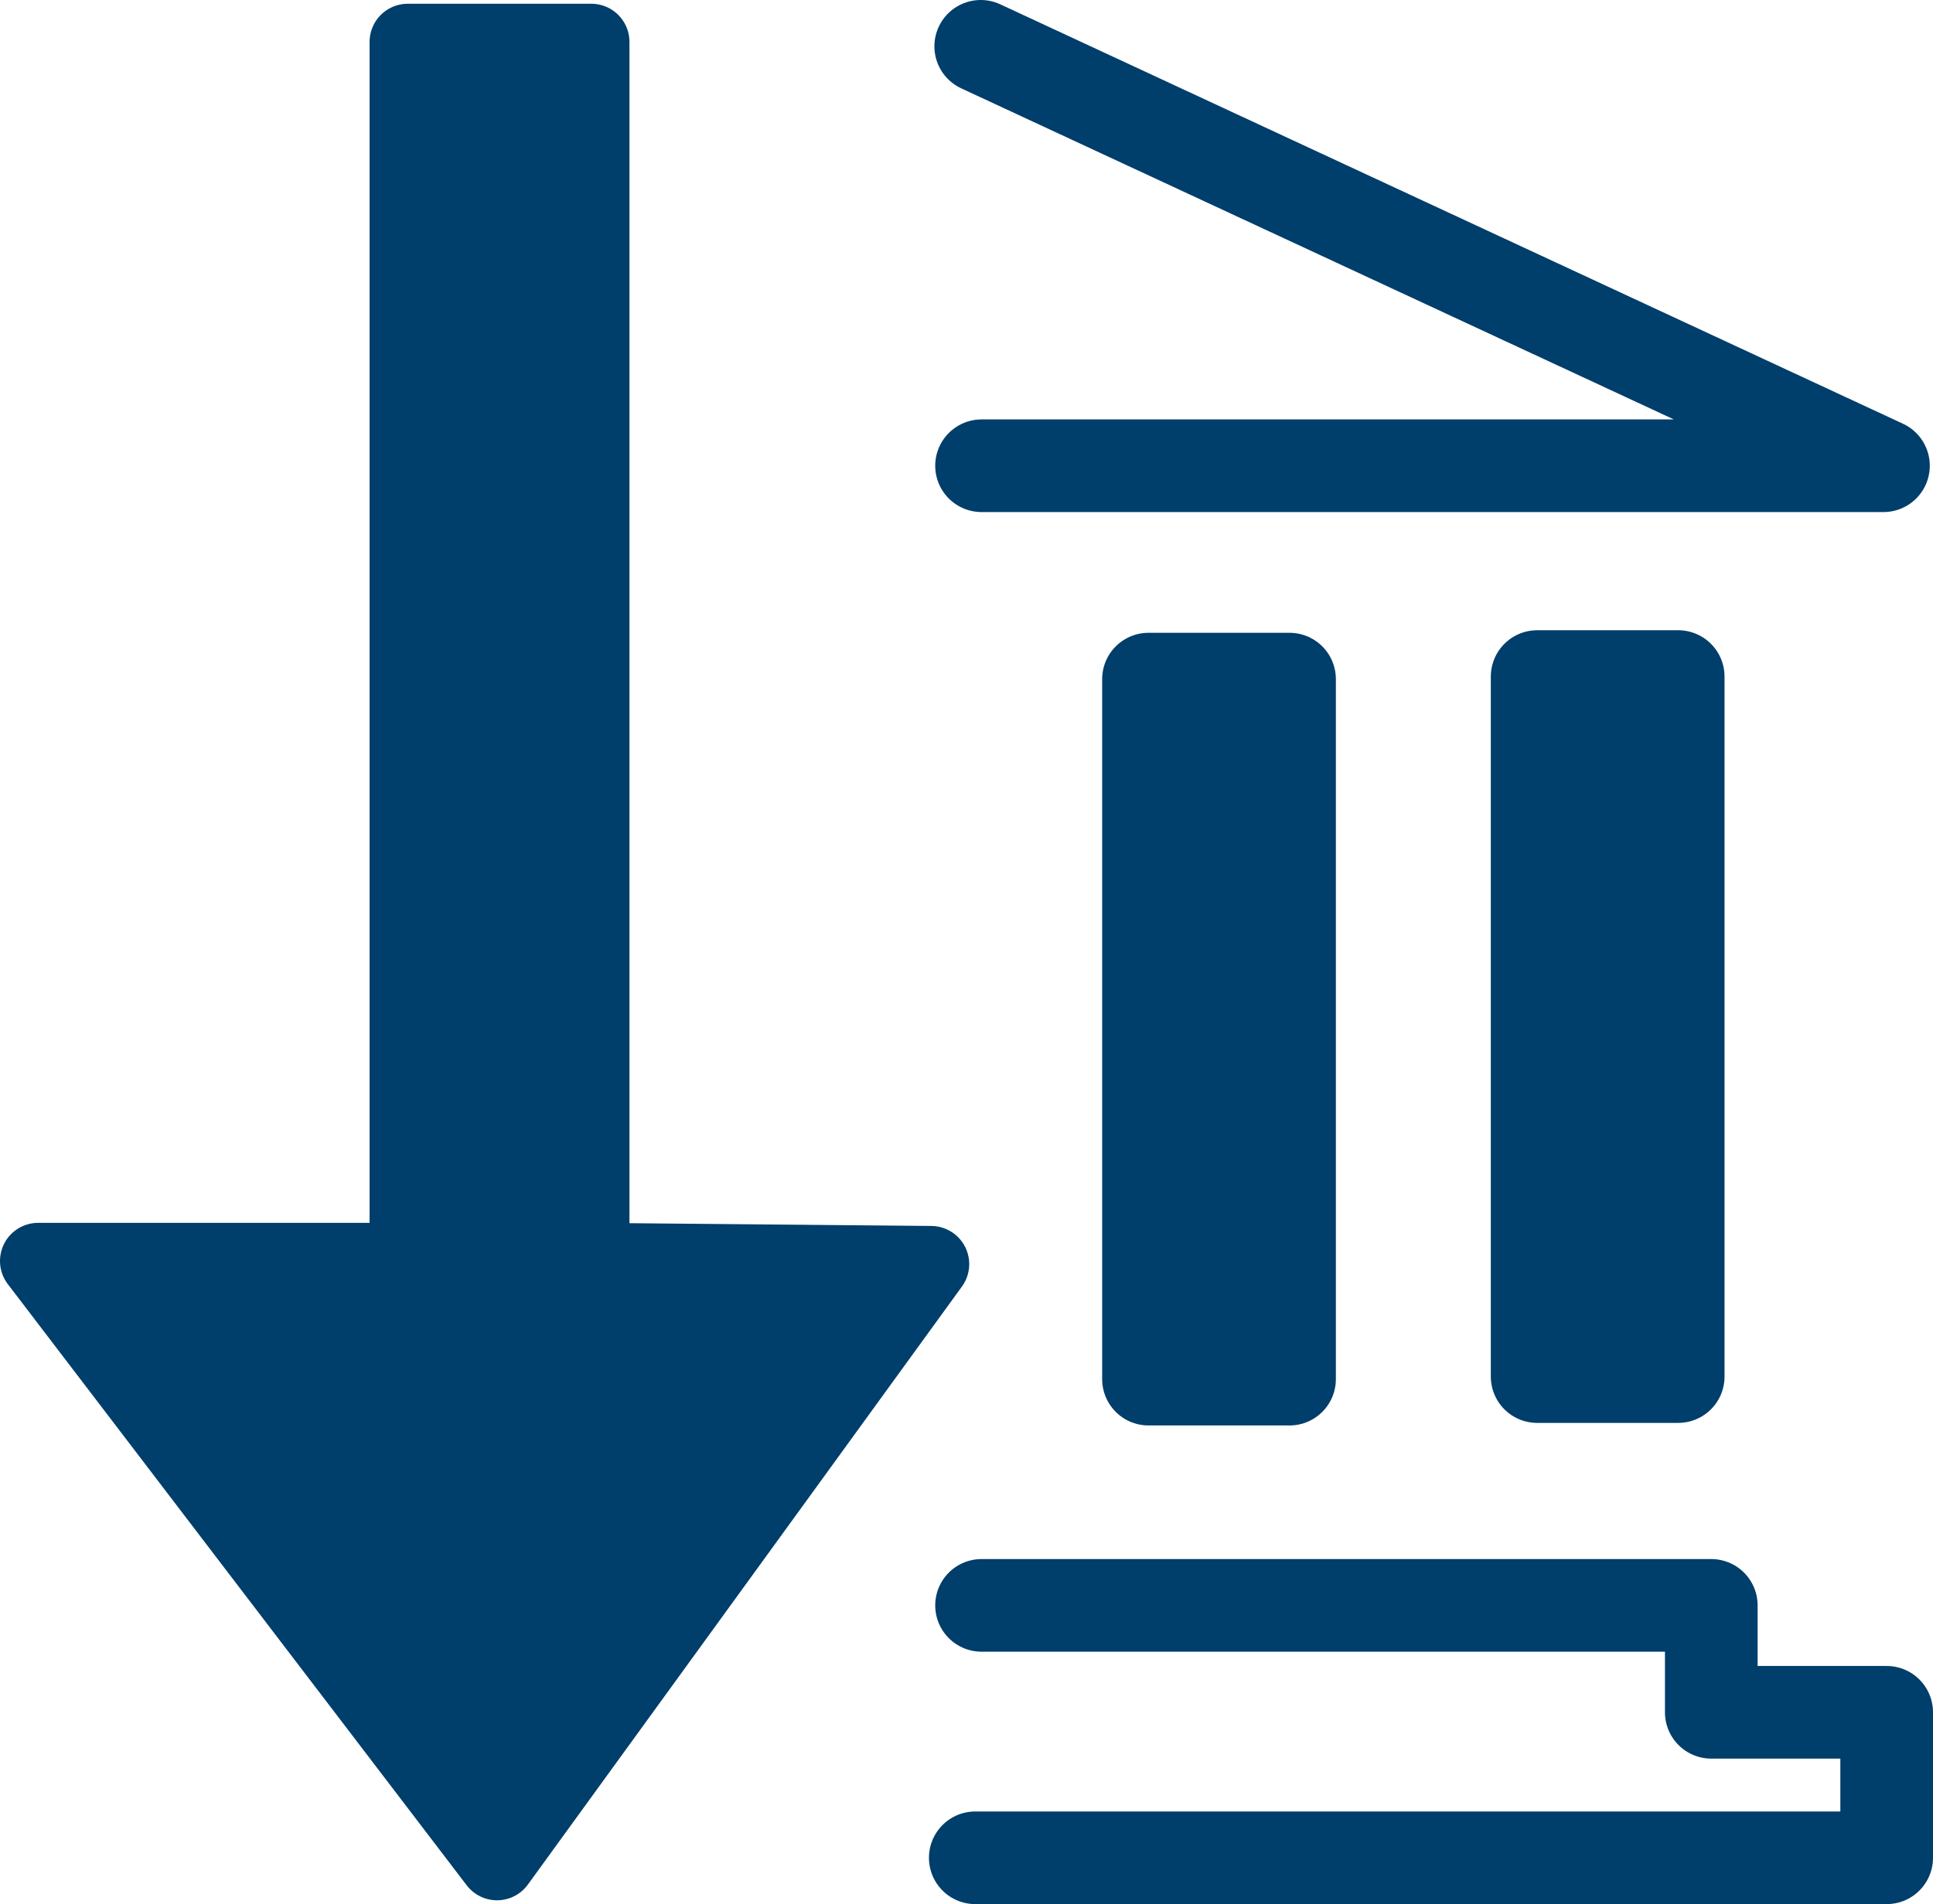 <?xml version="1.0" encoding="UTF-8"?>
<svg id="Ebene_2" data-name="Ebene 2" xmlns="http://www.w3.org/2000/svg" viewBox="0 0 354.66 349.43">
  <defs>
    <style>
      .cls-1 {
        stroke-width: 14px;
      }

      .cls-1, .cls-2, .cls-3 {
        stroke: #003e6b;
        stroke-linejoin: round;
      }

      .cls-1, .cls-3 {
        fill: #003e6b;
      }

      .cls-2 {
        fill: none;
      }

      .cls-2, .cls-3 {
        stroke-linecap: round;
        stroke-width: 17px;
      }
    </style>
  </defs>
  <g id="Icon_Sortierung_Fachrichtung" data-name="Icon Sortierung Fachrichtung">
    <polyline class="cls-2" points="178.94 340.93 180.09 340.93 346.16 340.93 346.16 314.23 313.98 314.23 313.98 294.61 180.09 294.61"/>
    <rect class="cls-3" x="210.72" y="124.63" width="25.88" height="128.46"/>
    <rect class="cls-3" x="282.03" y="124.16" width="25.88" height="128.46"/>
    <polyline class="cls-2" points="179.94 8.5 345.57 85.47 180.09 85.47"/>
    <polygon class="cls-1" points="74.81 7.69 74.81 231.41 7 231.41 91.19 341.73 170.83 231.98 108.49 231.41 108.49 7.69 74.81 7.69"/>
  </g>
</svg>